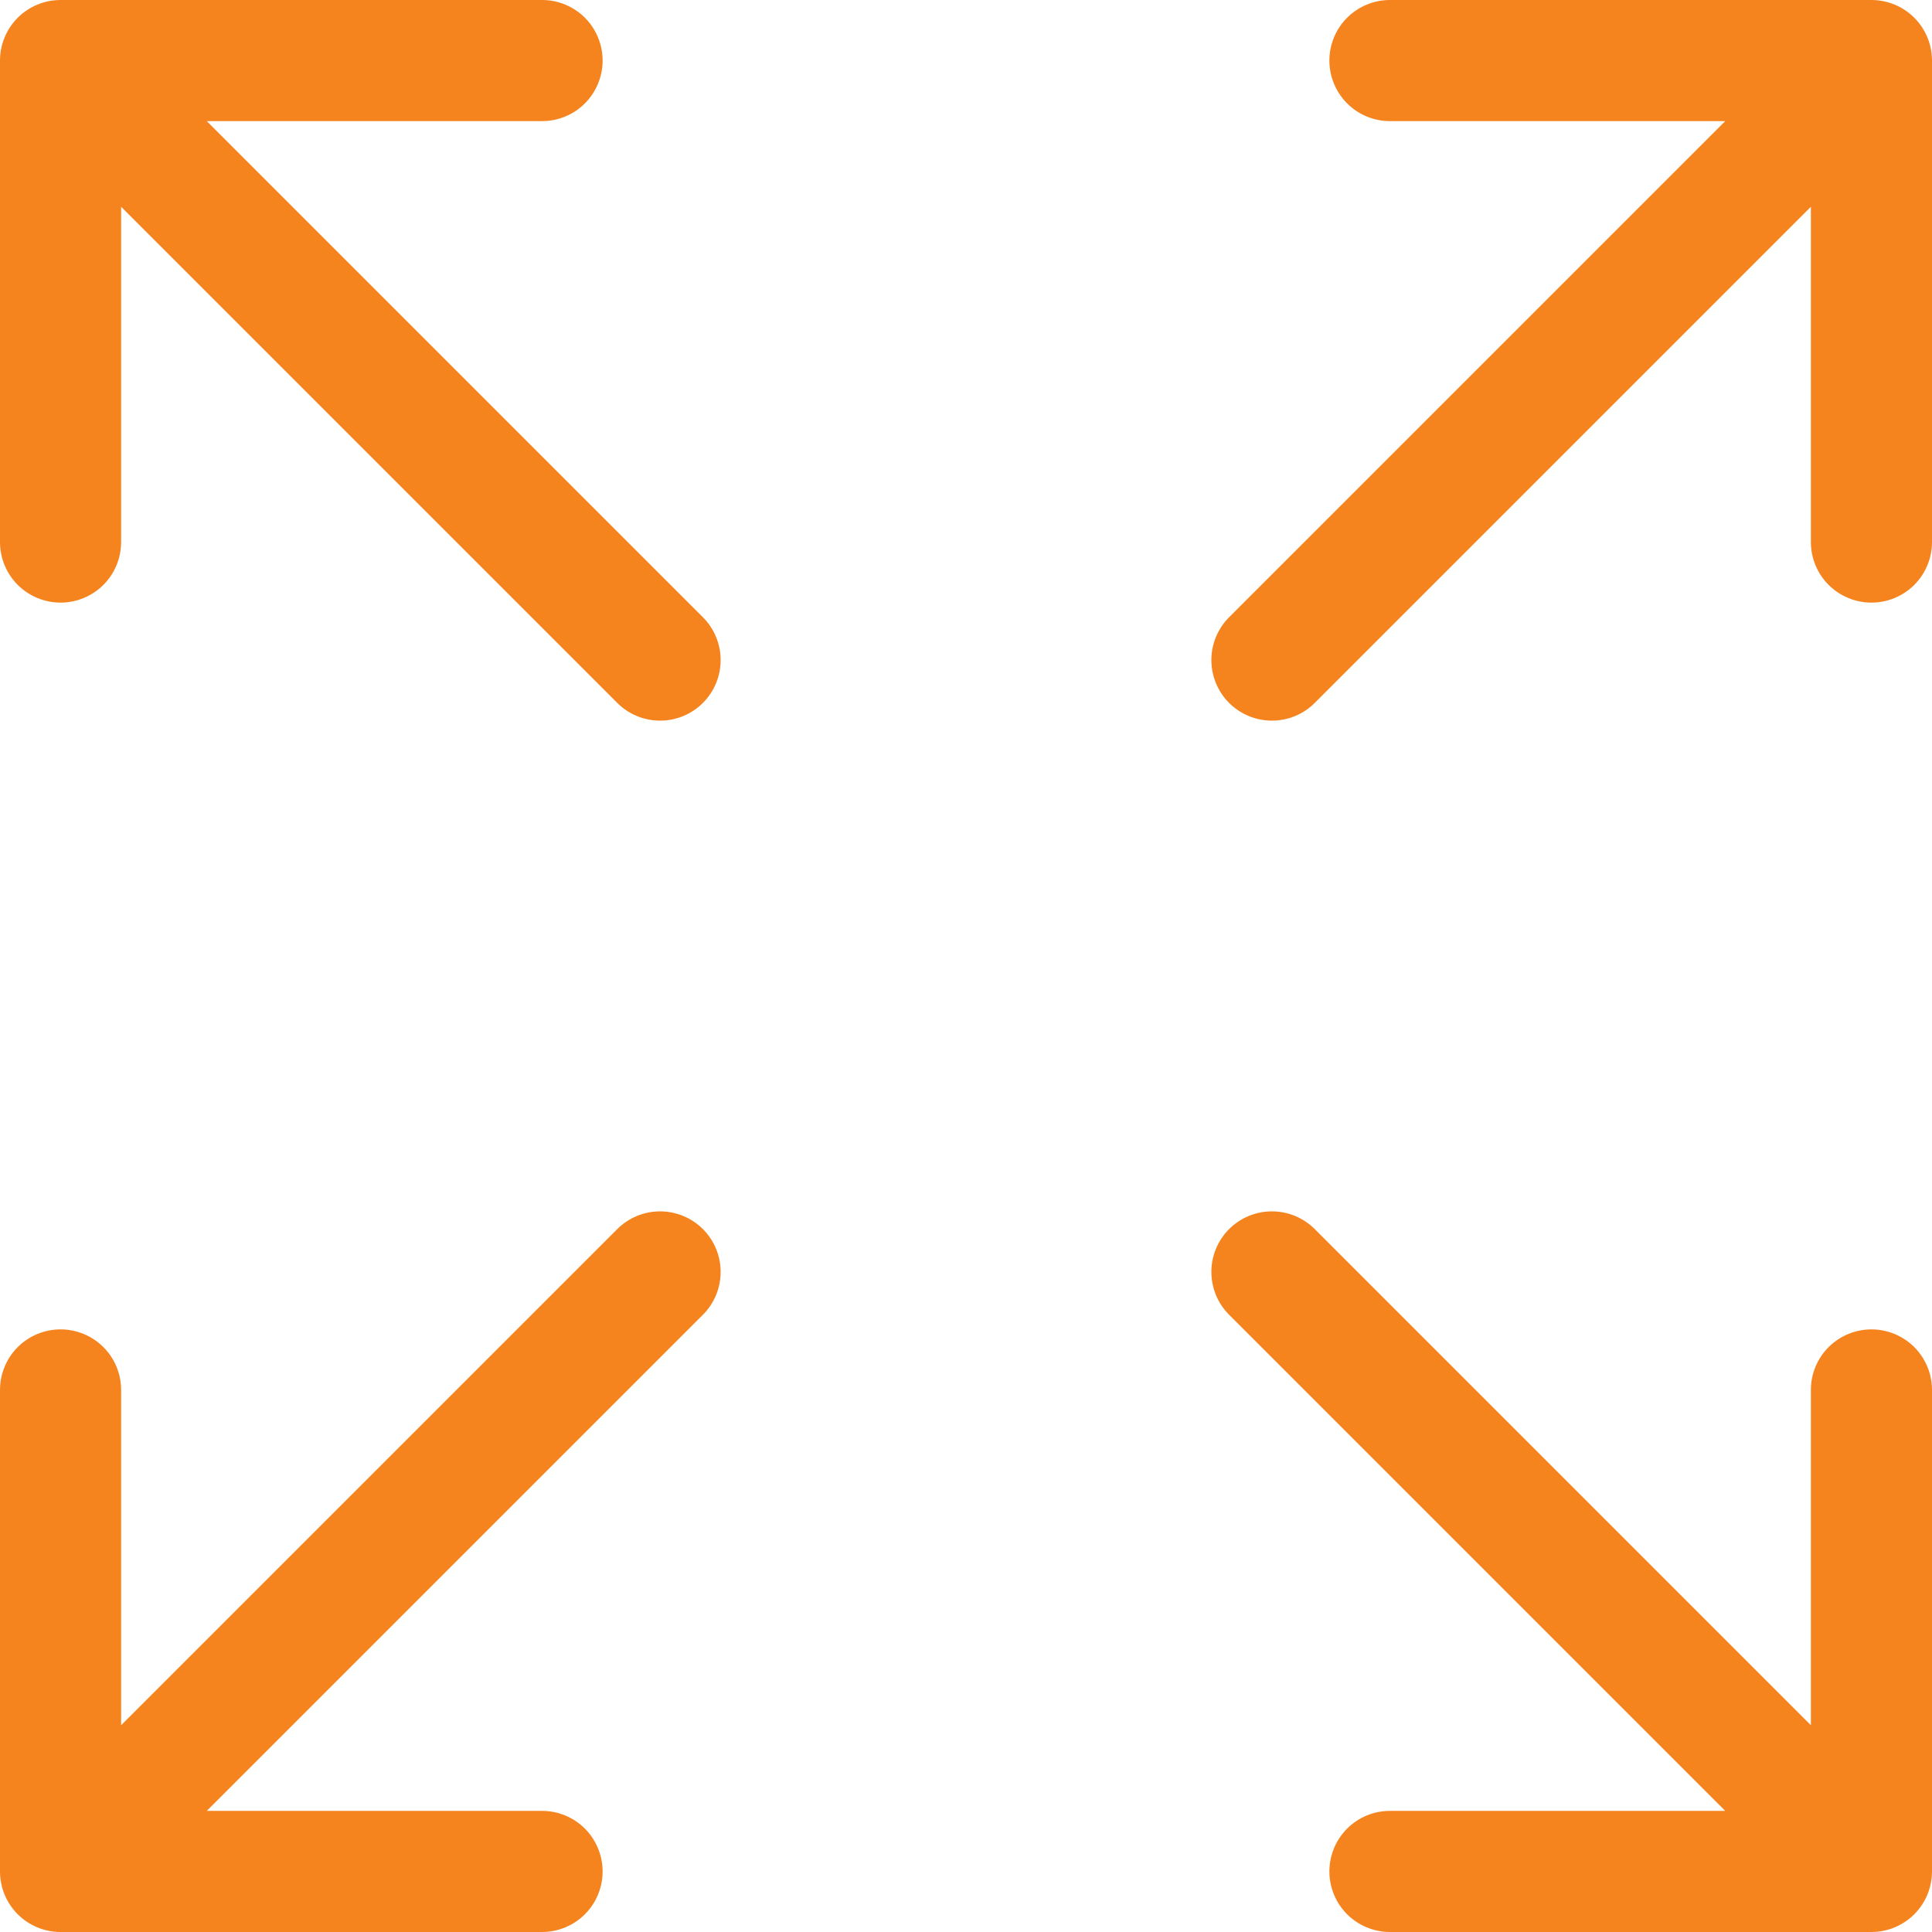 <svg width="35" height="35" viewBox="0 0 35 35" fill="none" xmlns="http://www.w3.org/2000/svg">
<path fill-rule="evenodd" clip-rule="evenodd" d="M12.734 22.266C12.528 22.061 12.249 21.945 11.958 21.945C11.667 21.945 11.388 22.061 11.182 22.266L2.194 31.254V25.18C2.194 24.889 2.079 24.61 1.873 24.404C1.667 24.199 1.388 24.083 1.097 24.083C0.806 24.083 0.527 24.199 0.321 24.404C0.116 24.61 0 24.889 0 25.18V33.903C0 34.194 0.116 34.473 0.321 34.679C0.527 34.884 0.806 35 1.097 35H9.82C10.111 35 10.39 34.884 10.596 34.679C10.801 34.473 10.917 34.194 10.917 33.903C10.917 33.612 10.801 33.333 10.596 33.127C10.39 32.921 10.111 32.806 9.82 32.806H3.746L12.734 23.818C12.94 23.612 13.055 23.333 13.055 23.042C13.055 22.751 12.94 22.472 12.734 22.266ZM22.266 22.266C22.472 22.061 22.751 21.945 23.042 21.945C23.333 21.945 23.612 22.061 23.818 22.266L32.806 31.254V25.18C32.806 24.889 32.921 24.61 33.127 24.404C33.333 24.199 33.612 24.083 33.903 24.083C34.194 24.083 34.473 24.199 34.679 24.404C34.884 24.61 35 24.889 35 25.18V33.903C35 34.194 34.884 34.473 34.679 34.679C34.473 34.884 34.194 35 33.903 35H25.18C24.889 35 24.61 34.884 24.404 34.679C24.199 34.473 24.083 34.194 24.083 33.903C24.083 33.612 24.199 33.333 24.404 33.127C24.61 32.921 24.889 32.806 25.18 32.806H31.254L22.266 23.818C22.061 23.612 21.945 23.333 21.945 23.042C21.945 22.751 22.061 22.472 22.266 22.266ZM22.266 12.734C22.472 12.94 22.751 13.055 23.042 13.055C23.333 13.055 23.612 12.94 23.818 12.734L32.806 3.746V9.82C32.806 10.111 32.921 10.39 33.127 10.596C33.333 10.801 33.612 10.917 33.903 10.917C34.194 10.917 34.473 10.801 34.679 10.596C34.884 10.39 35 10.111 35 9.82V1.097C35 0.806 34.884 0.527 34.679 0.321C34.473 0.116 34.194 0 33.903 0H25.18C24.889 4.33609e-09 24.61 0.116 24.404 0.321C24.199 0.527 24.083 0.806 24.083 1.097C24.083 1.388 24.199 1.667 24.404 1.873C24.61 2.079 24.889 2.194 25.18 2.194H31.254L22.266 11.182C22.061 11.388 21.945 11.667 21.945 11.958C21.945 12.249 22.061 12.528 22.266 12.734ZM12.734 12.734C12.528 12.94 12.249 13.055 11.958 13.055C11.667 13.055 11.388 12.94 11.182 12.734L2.194 3.746V9.82C2.194 10.111 2.079 10.39 1.873 10.596C1.667 10.801 1.388 10.917 1.097 10.917C0.806 10.917 0.527 10.801 0.321 10.596C0.116 10.39 0 10.111 0 9.82V1.097C0 0.806 0.116 0.527 0.321 0.321C0.527 0.116 0.806 0 1.097 0H9.82C10.111 4.33609e-09 10.39 0.116 10.596 0.321C10.801 0.527 10.917 0.806 10.917 1.097C10.917 1.388 10.801 1.667 10.596 1.873C10.39 2.079 10.111 2.194 9.82 2.194H3.746L12.734 11.182C12.94 11.388 13.055 11.667 13.055 11.958C13.055 12.249 12.94 12.528 12.734 12.734Z" fill="#F5841F"/>
</svg>
